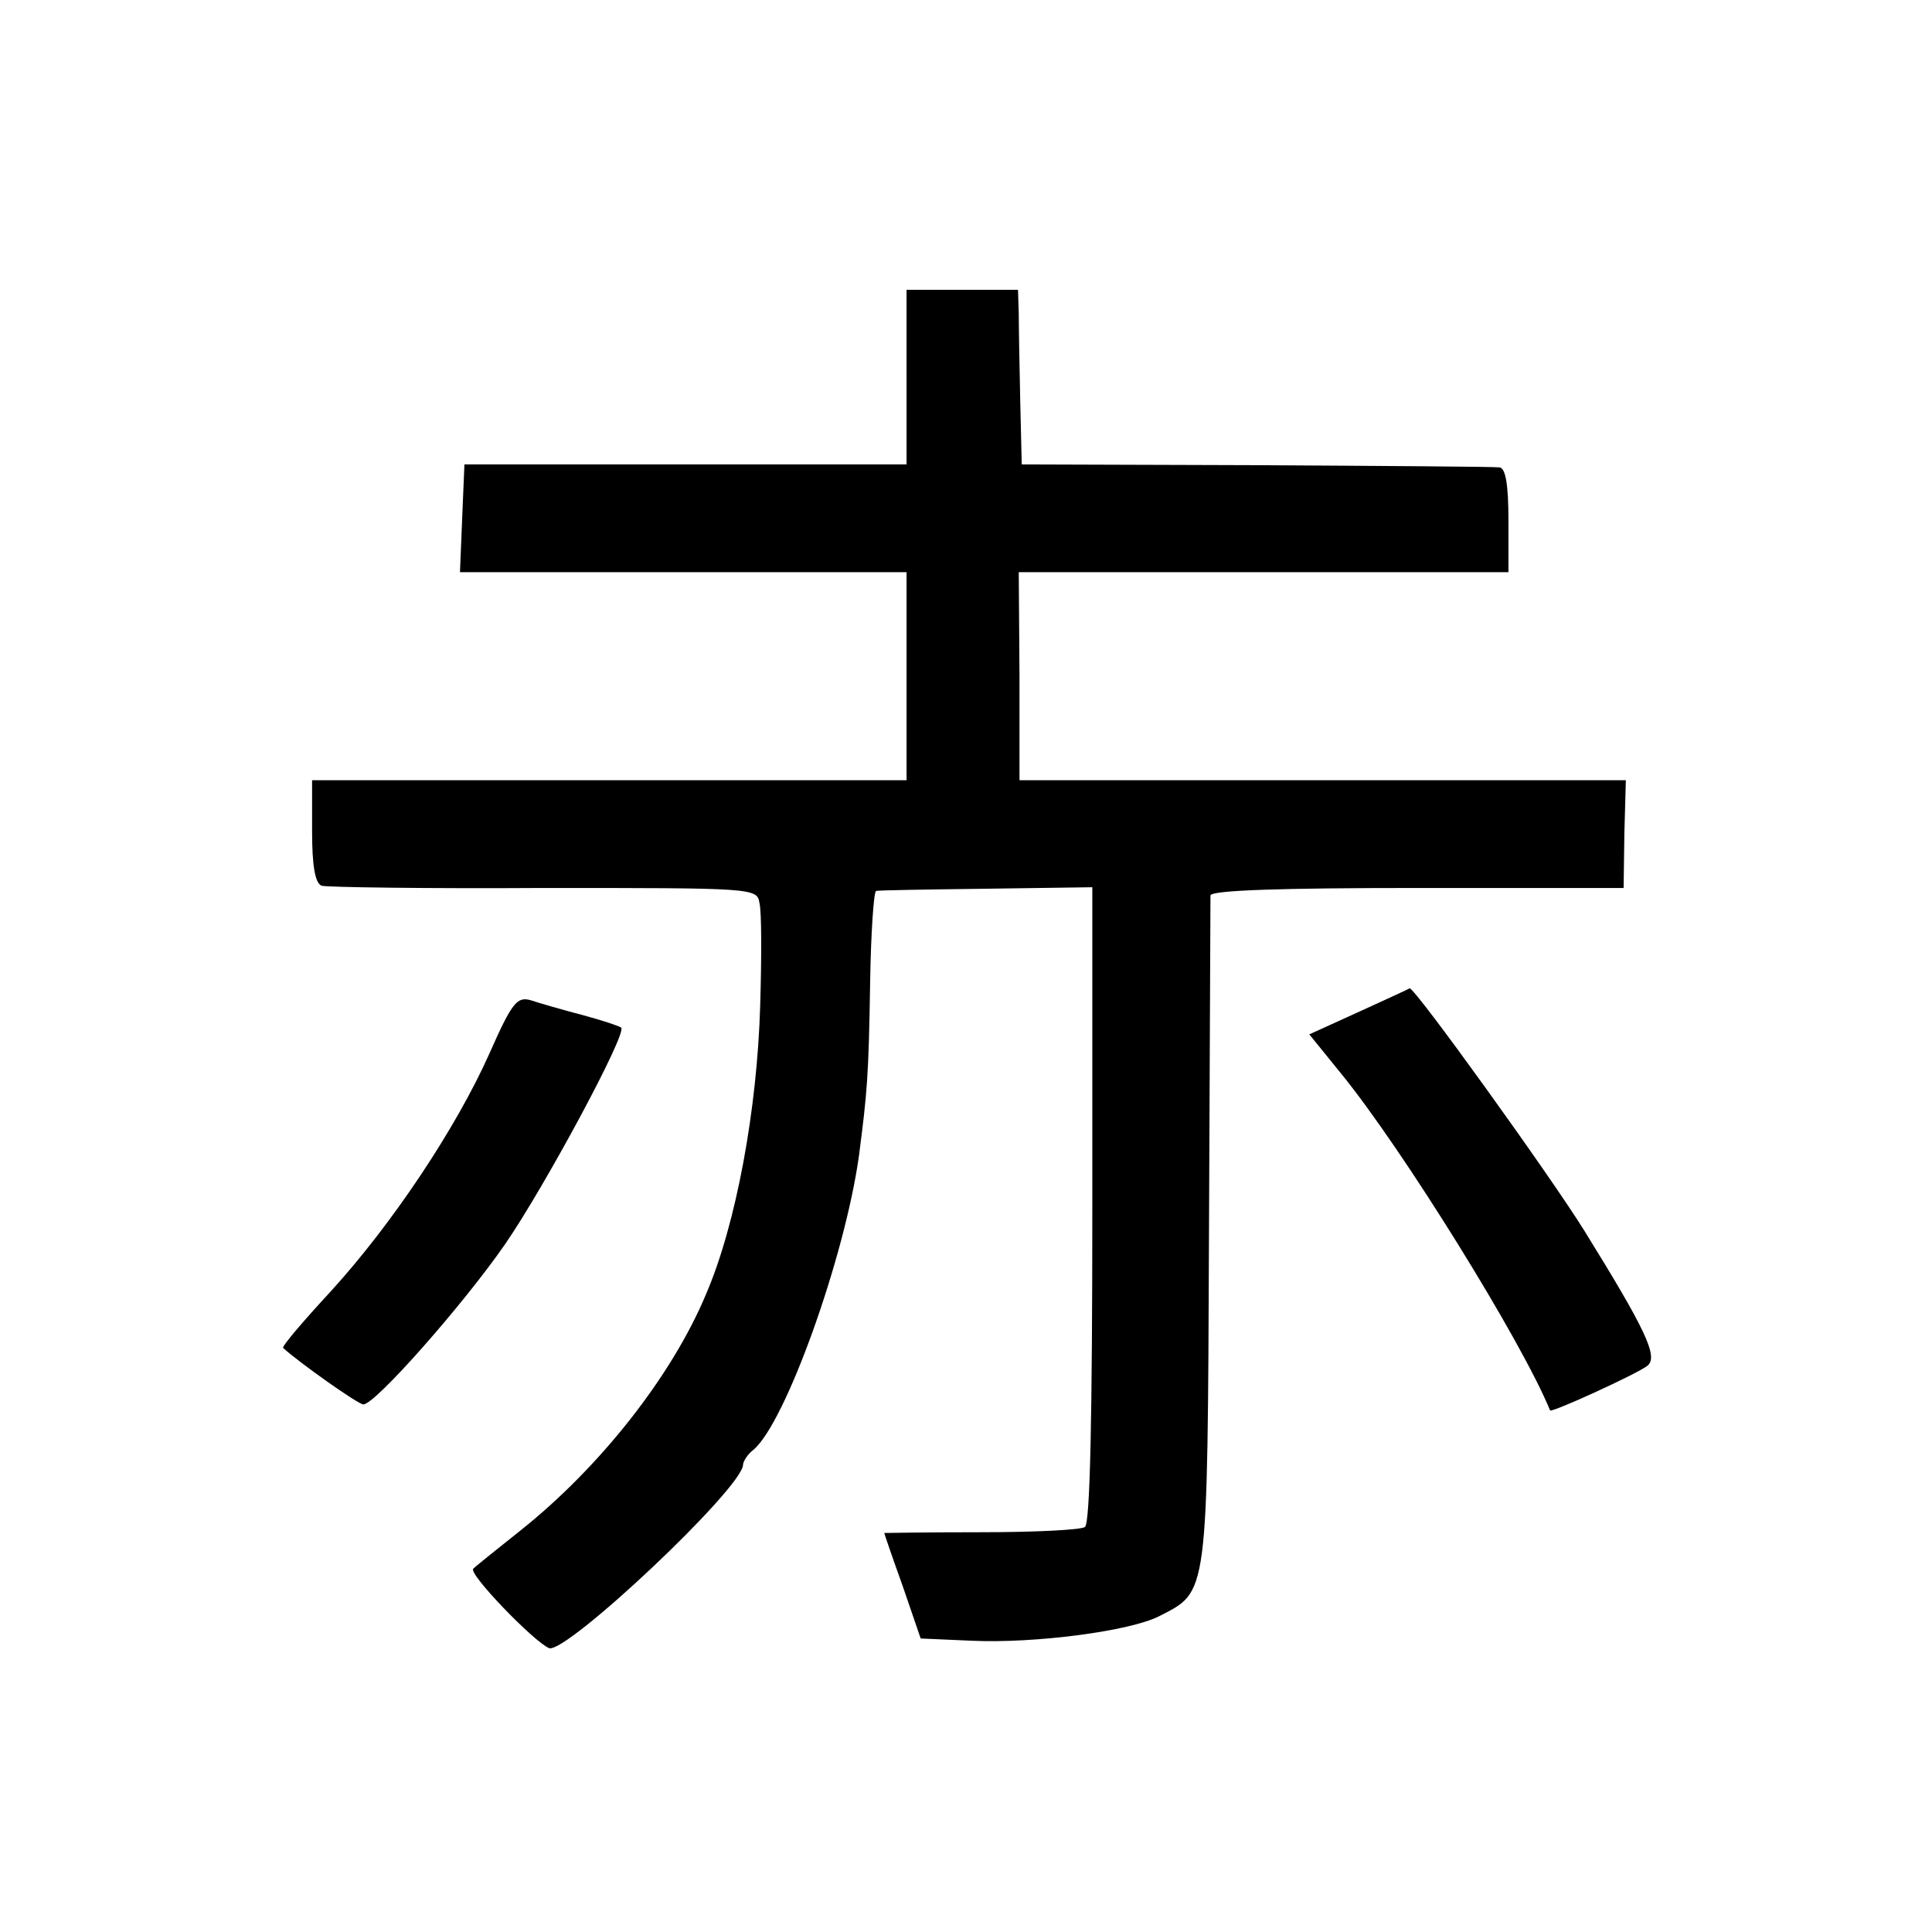 <?xml version="1.0" standalone="no"?>
<!DOCTYPE svg PUBLIC "-//W3C//DTD SVG 20010904//EN"
 "http://www.w3.org/TR/2001/REC-SVG-20010904/DTD/svg10.dtd">
<svg version="1.0" xmlns="http://www.w3.org/2000/svg"
 width="260pt" height="260pt" viewBox="0 0 260 260"
 preserveAspectRatio="xMidYMid meet">
<g transform="translate(0,260) scale(0.1,-0.1)"
fill="#000000" stroke="none">
<path d="M1220 2092 l0 -117 -297 0 -298 0 -3 -72 -3 -73 301 0 300 0 0 -140
0 -140 -400 0 -400 0 0 -69 c0 -46 4 -70 13 -73 6 -2 141 -4 299 -3 281 0 287
0 290 -20 3 -11 3 -73 1 -139 -4 -138 -32 -293 -73 -388 -46 -110 -143 -233
-250 -318 -30 -24 -59 -47 -63 -51 -8 -6 82 -99 102 -107 23 -8 261 216 261
247 0 4 6 14 14 20 43 36 123 259 142 396 11 85 13 106 15 233 1 67 5 123 8
123 3 1 70 2 149 3 l142 2 0 -427 c0 -287 -3 -430 -10 -434 -6 -4 -69 -7 -140
-7 -72 0 -130 -1 -130 -1 0 -1 11 -33 25 -72 l24 -70 68 -3 c86 -4 214 13 253
33 66 34 65 22 67 515 1 245 2 450 2 455 1 7 97 10 278 10 l278 0 1 73 2 72
-408 0 -408 0 0 140 -1 140 330 0 329 0 0 70 c0 49 -4 70 -12 71 -7 1 -155 2
-328 3 l-315 1 -2 85 c-1 47 -2 100 -2 118 l-1 32 -75 0 -75 0 0 -118z"/>
<path d="M1828 1238 l-66 -30 43 -53 c83 -102 243 -360 281 -453 1 -4 117 49
131 60 15 12 -2 48 -85 182 -46 74 -228 327 -235 326 -1 -1 -32 -15 -69 -32z"/>
<path d="M659 1183 c-45 -101 -131 -230 -214 -321 -37 -40 -66 -74 -64 -76 22
-20 101 -76 108 -76 16 0 135 135 191 216 53 77 164 283 156 291 -2 2 -26 10
-52 17 -27 7 -58 16 -70 20 -18 5 -25 -3 -55 -71z"/>
</g>
</svg>
